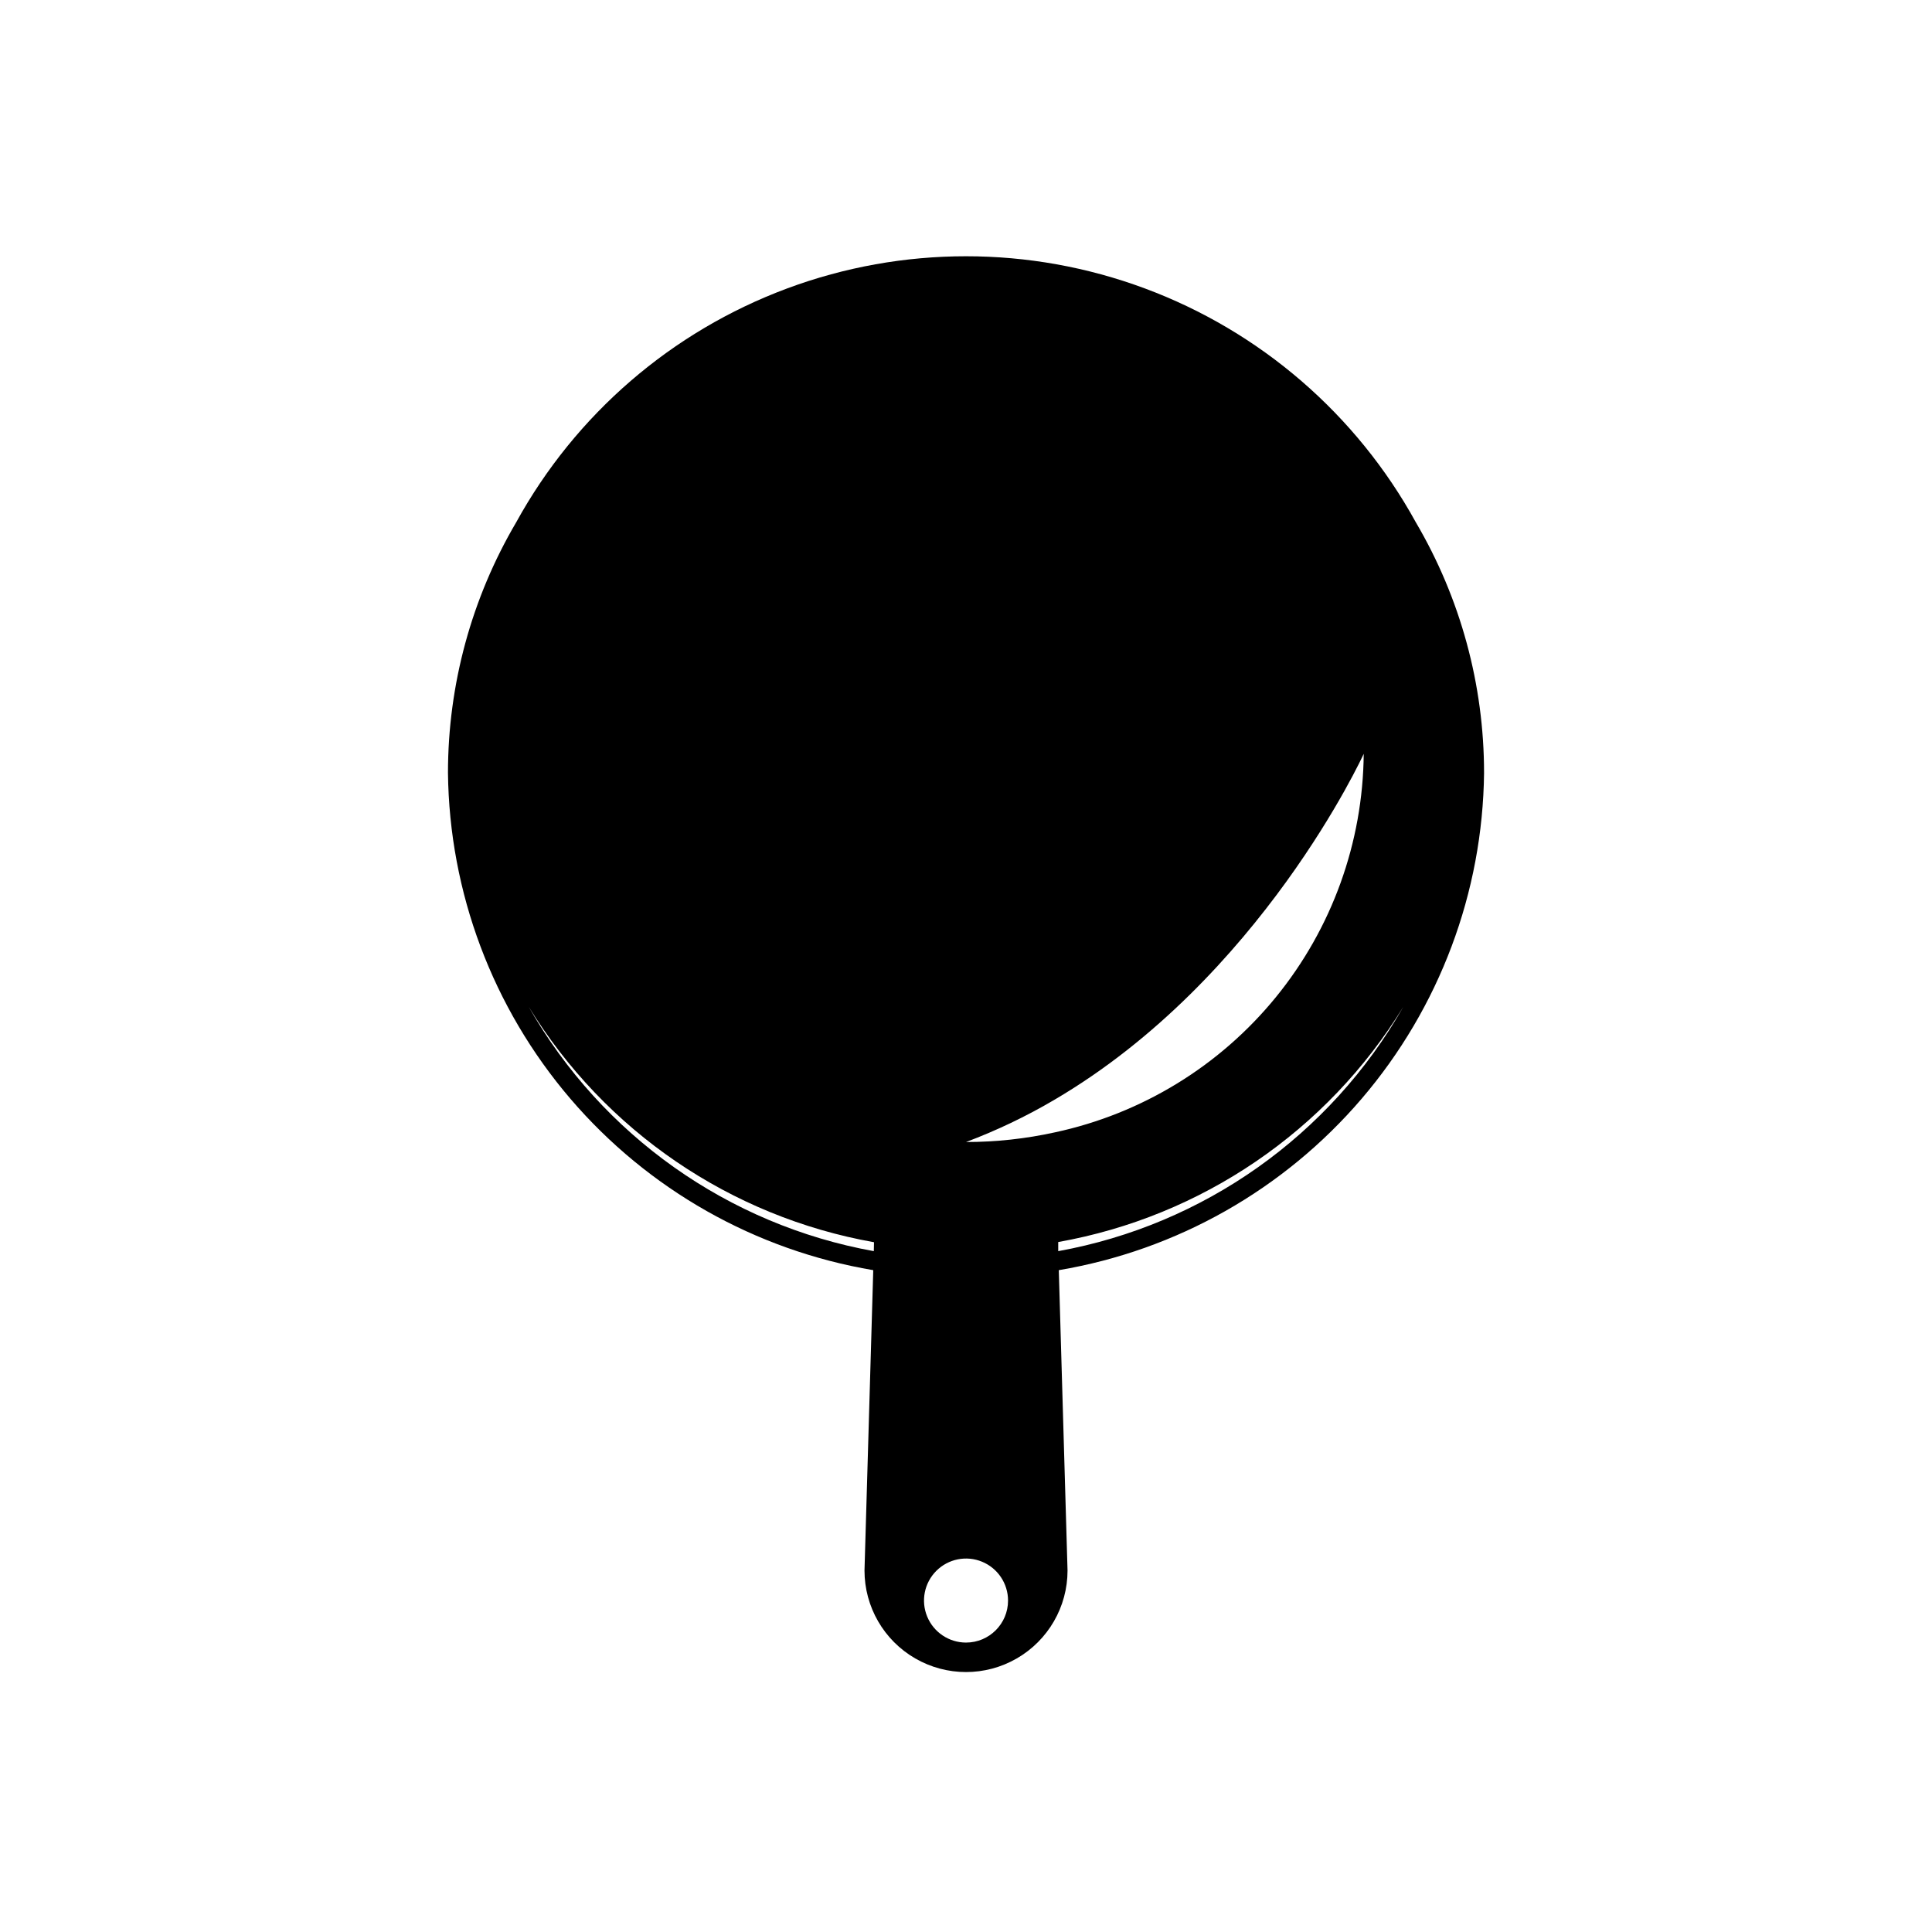 <?xml version="1.0" encoding="UTF-8"?>
<!-- Uploaded to: ICON Repo, www.svgrepo.com, Generator: ICON Repo Mixer Tools -->
<svg fill="#000000" width="800px" height="800px" version="1.1" viewBox="144 144 512 512" xmlns="http://www.w3.org/2000/svg">
 <path d="m537.29 348.81c0-23.352-6.246-46.277-18.086-66.402-15.723-28.598-41.199-50.59-71.785-61.965-30.586-11.375-64.242-11.375-94.832 0-30.586 11.375-56.062 33.367-71.785 61.965-11.84 20.125-18.082 43.051-18.086 66.402 0.352 31.695 11.828 62.262 32.43 86.352 20.602 24.09 49.016 40.176 80.273 45.445l-2.32 79.602c0 9.609 5.129 18.492 13.453 23.297 8.324 4.809 18.578 4.809 26.902 0 8.324-4.805 13.453-13.688 13.453-23.297l-2.316-79.602c31.258-5.269 59.668-21.355 80.27-45.445 20.602-24.09 32.082-54.656 32.43-86.352zm-161.72 126.76c-38.562-6.973-72.051-30.684-91.441-64.738 20.176 32.918 53.48 55.621 91.492 62.371zm24.438 103.73c-4.504 0-8.566-2.715-10.289-6.875-1.723-4.16-0.77-8.949 2.414-12.133s7.973-4.137 12.133-2.414c4.164 1.723 6.875 5.785 6.875 10.289 0 6.148-4.984 11.133-11.133 11.133zm0-132.65c8.078-3.039 15.883-6.762 23.324-11.137 54.863-32.145 82.07-91.742 82.07-91.742-0.207 23.527-8.426 46.285-23.301 64.516-14.871 18.234-35.512 30.859-58.516 35.793-7.746 1.707-15.652 2.566-23.578 2.57zm24.434 28.918v-2.418c37.988-6.75 71.27-29.434 91.441-62.32-19.387 34.055-52.879 57.766-91.441 64.738z"/>
</svg>